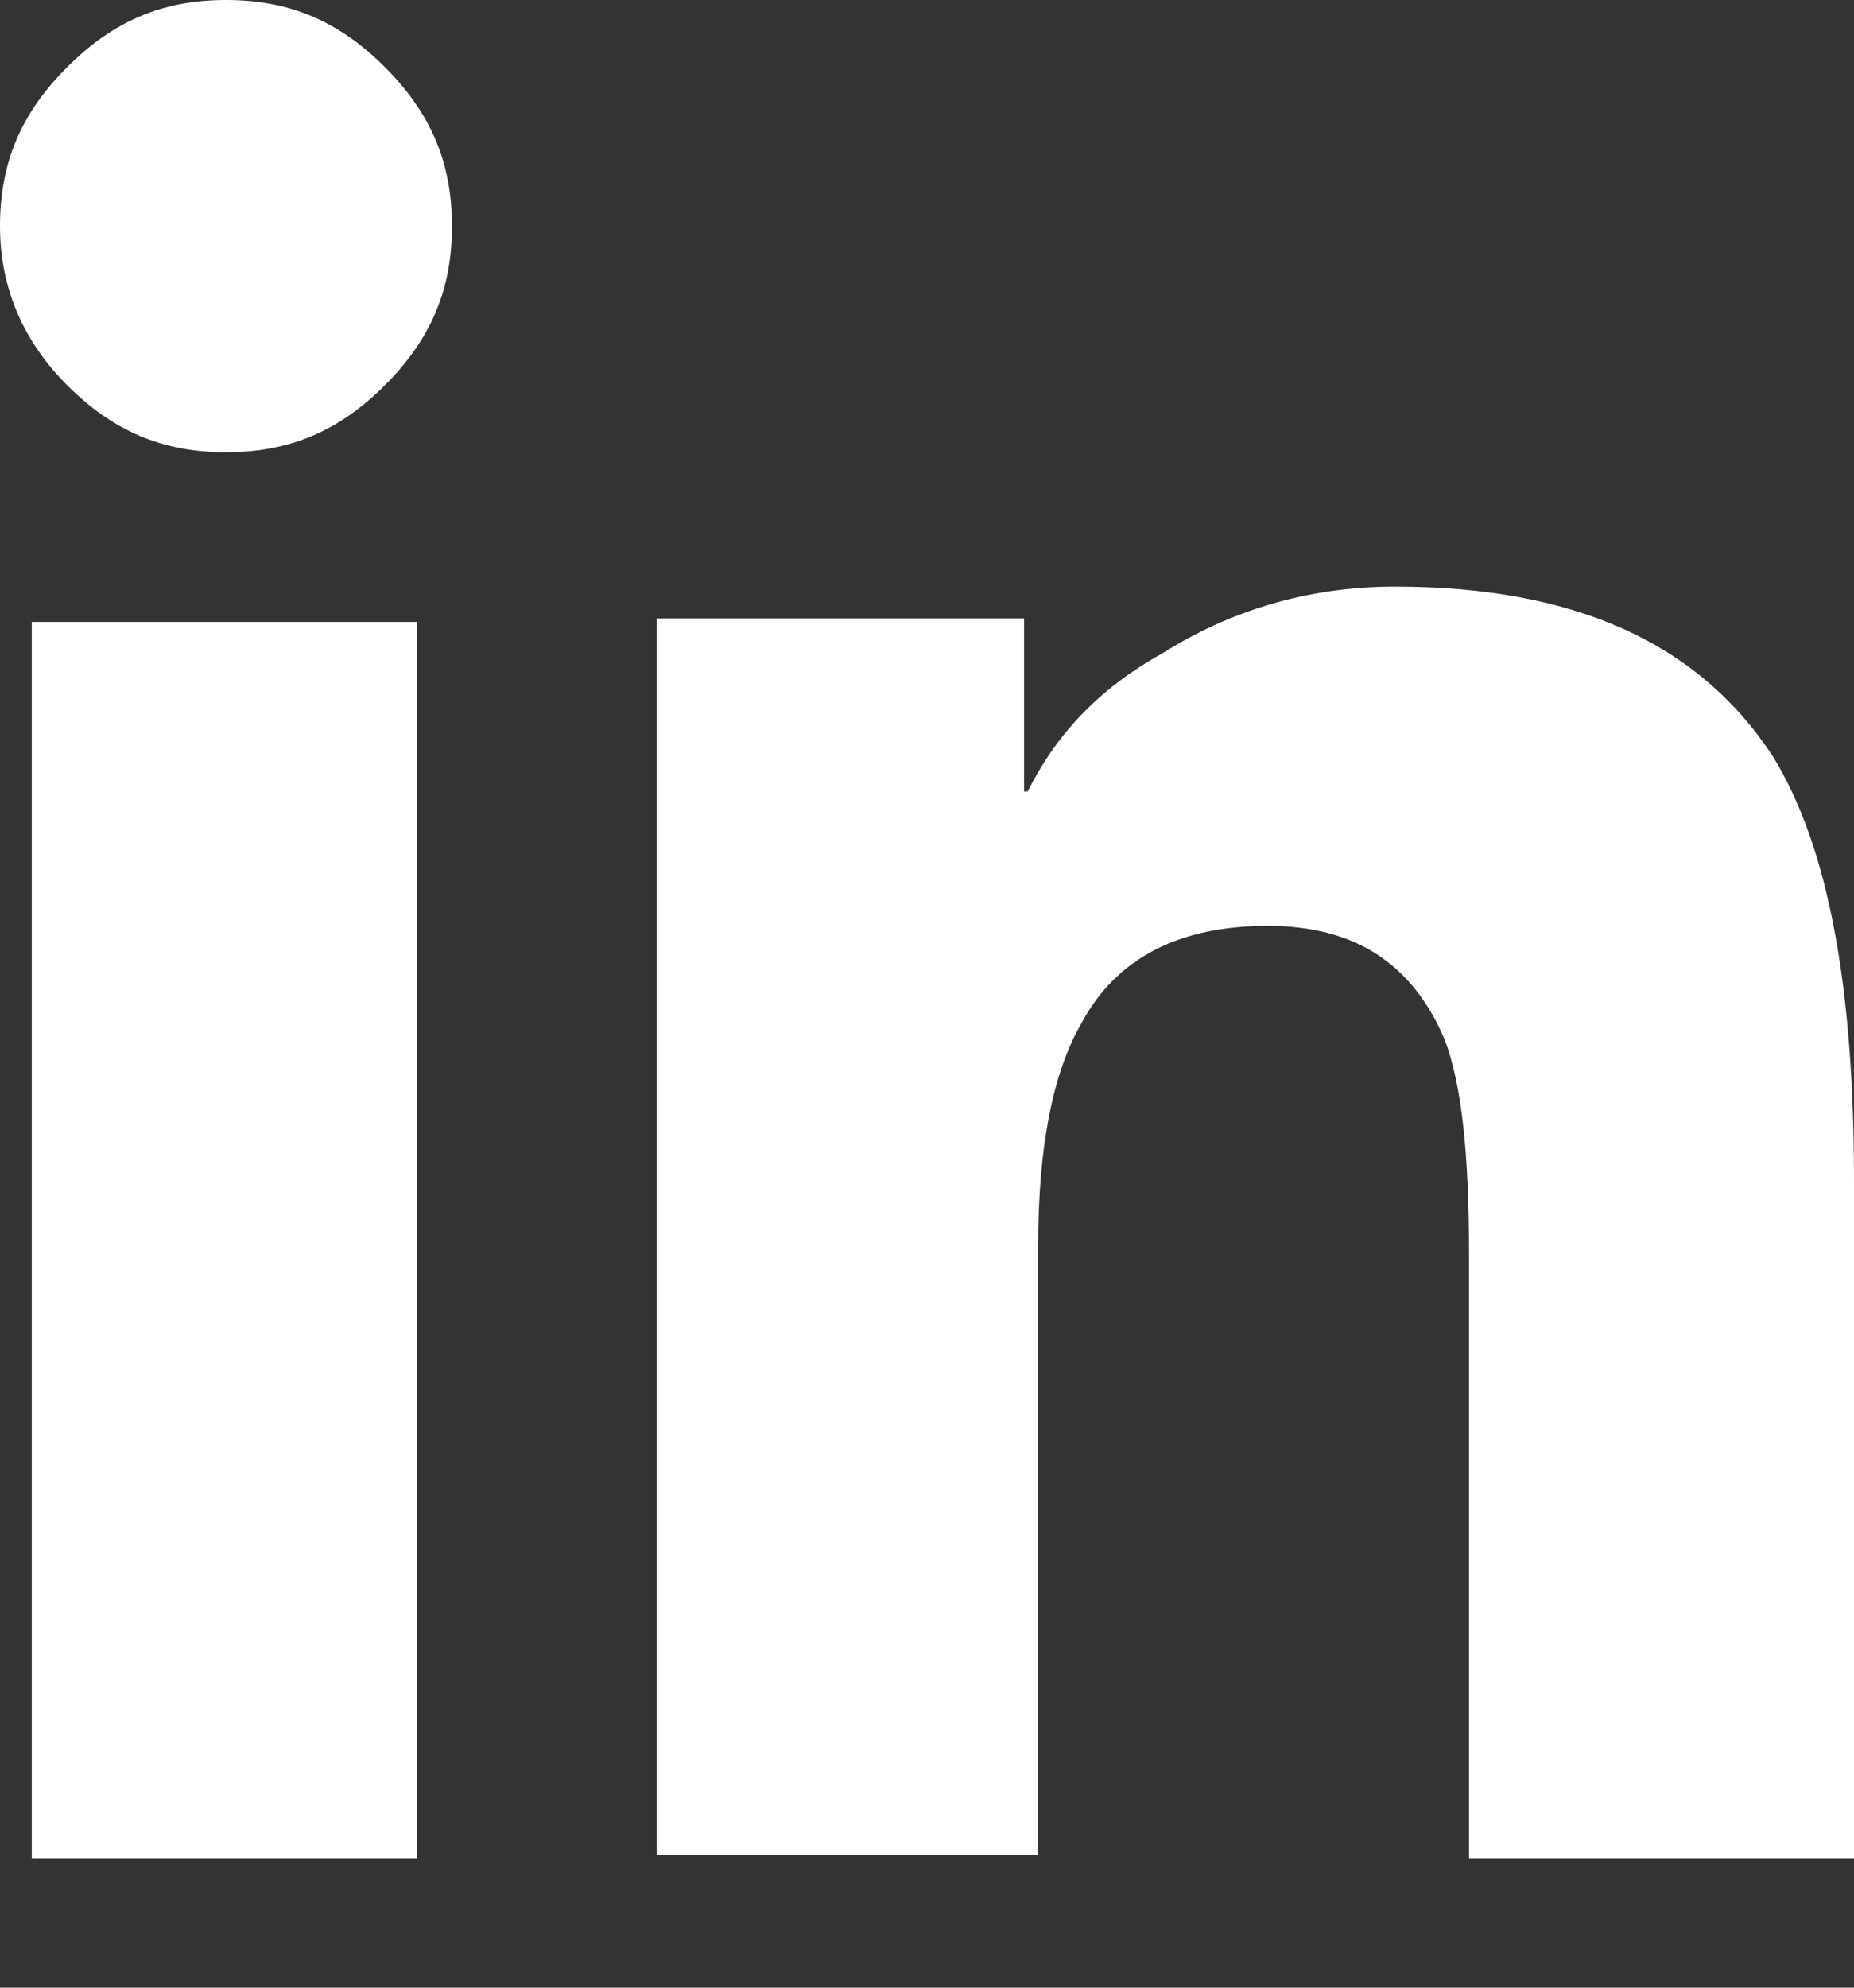 <svg width="14" height="15" viewBox="0 0 14 15" fill="none" xmlns="http://www.w3.org/2000/svg">
<rect x="0" y="0" width="14" height="15" fill="#333333" stroke="none"/>
<path d="M0.507 2.907C0.187 2.587 0 2.187 0 1.707C0 1.227 0.16 0.853 0.507 0.507C0.853 0.16 1.227 0 1.707 0C2.187 0 2.56 0.16 2.907 0.507C3.253 0.853 3.413 1.227 3.413 1.707C3.413 2.187 3.253 2.56 2.907 2.907C2.56 3.253 2.187 3.413 1.707 3.413C1.227 3.413 0.853 3.253 0.507 2.907ZM0.24 14.027V4.693H3.147V14.027H0.24ZM11.093 14.027V9.467C11.093 8.72 11.04 8.187 10.907 7.84C10.667 7.28 10.24 6.987 9.573 6.987C8.907 6.987 8.427 7.227 8.16 7.733C7.947 8.107 7.84 8.667 7.84 9.387V14H4.96V4.667H7.733V5.973H7.76C7.973 5.547 8.293 5.2 8.773 4.933C9.28 4.613 9.867 4.427 10.533 4.427C11.893 4.427 12.827 4.853 13.387 5.707C13.813 6.4 14 7.467 14 8.907V14.027H11.093Z" fill="white"/>
</svg>
